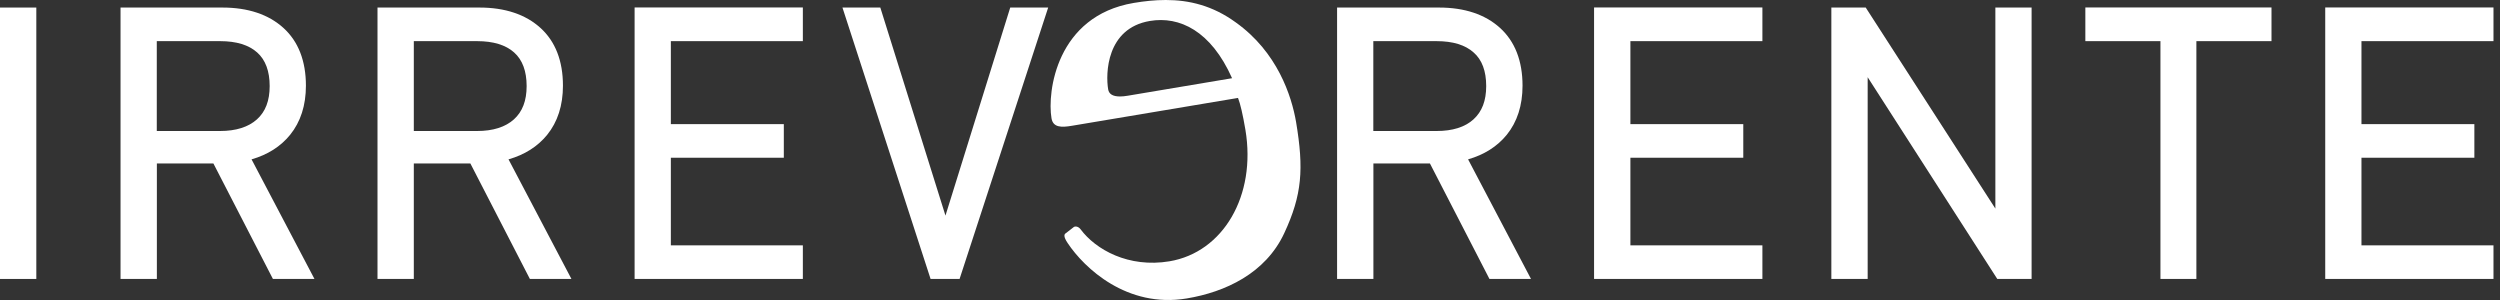 <svg width="150" height="18" viewBox="0 0 150 18" fill="none" xmlns="http://www.w3.org/2000/svg">
<rect x="0" y="0" width="150" height="18" fill="#333333" stroke="none"/>
<path d="M2.179 0.453H0V16.737H2.179V0.453Z" fill="#FFFFFF"/>
<path d="M17.406 8.091C18.035 7.314 18.355 6.325 18.355 5.141C18.355 3.657 17.901 2.487 17.004 1.674C16.111 0.865 14.88 0.453 13.344 0.453H7.232V16.737H9.412V9.806H12.803L16.375 16.737H18.868L15.093 9.561C16.06 9.284 16.837 8.789 17.406 8.091ZM9.412 2.469H13.21C14.177 2.469 14.926 2.695 15.431 3.149C15.93 3.592 16.18 4.272 16.18 5.164C16.18 6.043 15.93 6.699 15.417 7.162C14.903 7.624 14.158 7.86 13.205 7.86H9.407V2.469H9.412Z" fill="#FFFFFF"/>
<path d="M32.829 8.091C33.458 7.314 33.777 6.325 33.777 5.141C33.777 3.657 33.324 2.487 32.426 1.674C31.533 0.865 30.303 0.453 28.767 0.453H22.65V16.737H24.829V9.806H28.221L31.793 16.737H34.286L30.511 9.561C31.483 9.284 32.26 8.789 32.829 8.091ZM24.829 2.469H28.628C29.595 2.469 30.344 2.695 30.849 3.149C31.348 3.592 31.598 4.272 31.598 5.164C31.598 6.043 31.348 6.699 30.835 7.162C30.321 7.624 29.581 7.86 28.628 7.86H24.829V2.469Z" fill="#FFFFFF"/>
<path d="M38.076 16.736H48.171V14.721H40.251V9.464H47.029V7.448H40.251V2.469H48.171V0.448H38.076V16.736Z" fill="#FFFFFF"/>
<path d="M56.728 12.936L52.819 0.453H50.547L55.835 16.737H57.575L62.891 0.453H60.614L56.728 12.936Z" fill="#FFFFFF"/>
<path d="M90.403 8.091C91.032 7.314 91.352 6.325 91.352 5.141C91.352 3.657 90.898 2.487 90.001 1.674C89.108 0.865 87.877 0.453 86.341 0.453H80.225V16.737H82.404V9.806H85.795L89.367 16.737H91.86L88.085 9.561C89.052 9.284 89.834 8.789 90.403 8.091ZM89.172 5.164C89.172 6.043 88.922 6.695 88.409 7.162C87.895 7.629 87.151 7.86 86.198 7.86H82.399V2.469H86.198C87.165 2.469 87.914 2.695 88.418 3.149C88.922 3.588 89.172 4.267 89.172 5.164Z" fill="#FFFFFF"/>
<path d="M95.644 16.736H105.744V14.721H97.824V9.464H104.597V7.448H97.824V2.469H105.744V0.448H95.644V16.736Z" fill="#FFFFFF"/>
<path d="M119.722 12.515L112.018 0.569L111.944 0.453H109.881V16.737H112.06V4.633L119.837 16.737H121.896V0.453H119.722V12.515Z" fill="#FFFFFF"/>
<path d="M125.121 2.469H129.627V16.736H131.783V2.469H136.29V0.448H125.121V2.469Z" fill="#FFFFFF"/>
<path d="M149.609 2.469V0.448H139.514V16.736H149.609V14.721H141.688V9.464H148.462V7.448H141.688V2.469H149.609Z" fill="#FFFFFF"/>
<path d="M74.147 1.345C72.759 0.333 71.347 0 69.946 0C69.303 0 68.659 0.069 68.026 0.176C63.385 0.957 62.825 5.52 63.089 7.092C63.182 7.656 63.681 7.656 64.324 7.545L74.281 5.876C74.42 6.228 74.568 6.866 74.725 7.79C75.386 11.739 73.392 15.137 70.168 15.678C67.706 16.089 65.736 14.97 64.833 13.755C64.722 13.607 64.551 13.556 64.435 13.616L63.959 13.986C63.848 14.046 63.788 14.18 64.061 14.587C65.055 16.08 67.618 18.507 71.209 17.906C73.508 17.523 75.932 16.408 77.057 13.986C78.125 11.692 78.237 10.144 77.765 7.323C77.496 5.751 76.64 3.121 74.147 1.345ZM67.674 5.742C67.489 5.775 67.332 5.788 67.193 5.788C66.758 5.788 66.536 5.636 66.49 5.363C66.332 4.438 66.374 1.697 68.993 1.258C70.765 0.957 72.657 1.845 73.924 4.693L67.674 5.742Z" fill="#FFFFFF"/>
</svg>
